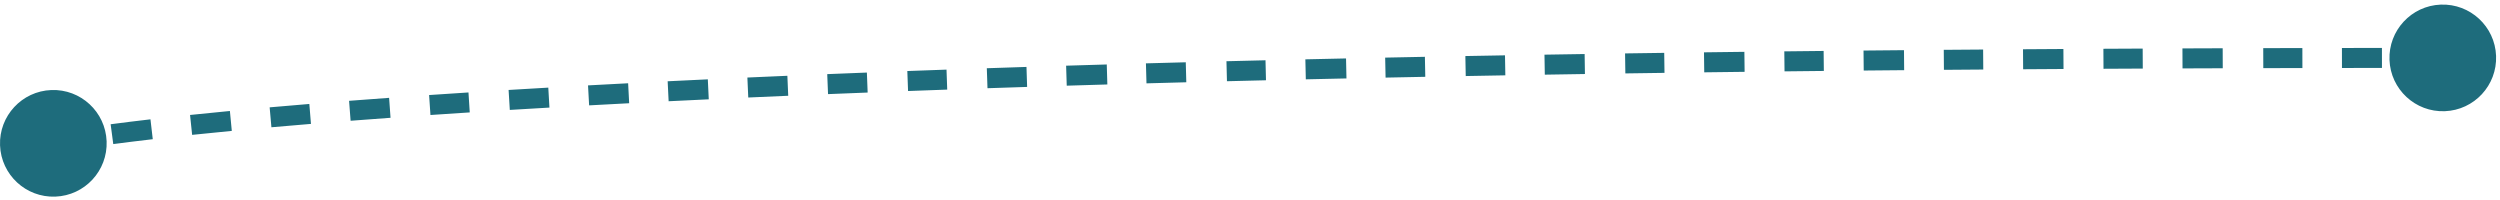 <svg width="375" height="30" viewBox="0 0 375 30" fill="none" xmlns="http://www.w3.org/2000/svg">
<path d="M0.006 21.804C0.174 26.219 3.889 29.662 8.304 29.494C12.719 29.326 16.162 25.611 15.994 21.196C15.826 16.781 12.111 13.338 7.696 13.506C3.281 13.674 -0.162 17.389 0.006 21.804ZM358.423 8.99C358.591 13.405 362.307 16.848 366.722 16.68C371.137 16.512 374.58 12.797 374.412 8.382C374.244 3.966 370.528 0.524 366.113 0.692C361.698 0.86 358.255 4.575 358.423 8.99ZM8 21.5C8.321 22.965 8.321 22.965 8.321 22.965C8.321 22.965 8.321 22.965 8.321 22.965C8.321 22.965 8.321 22.965 8.321 22.965C8.321 22.965 8.321 22.965 8.321 22.965C8.32 22.965 8.321 22.965 8.321 22.965C8.322 22.965 8.323 22.965 8.326 22.964C8.331 22.963 8.339 22.961 8.351 22.959C8.375 22.954 8.413 22.946 8.466 22.935C8.571 22.914 8.737 22.881 8.966 22.838C9.426 22.751 10.144 22.623 11.161 22.458L10.682 19.497C9.642 19.665 8.899 19.798 8.412 19.889C8.169 19.935 7.989 19.971 7.869 19.995C7.808 20.007 7.763 20.017 7.731 20.023C7.716 20.027 7.704 20.029 7.695 20.031C7.69 20.032 7.687 20.033 7.684 20.034C7.683 20.034 7.682 20.034 7.681 20.034C7.68 20.034 7.68 20.035 7.68 20.035C7.679 20.035 7.679 20.035 7.679 20.035C7.679 20.035 7.679 20.035 7.679 20.035C7.679 20.035 7.679 20.035 8 21.5ZM16.99 21.612C18.676 21.389 20.641 21.143 22.915 20.879L22.569 17.899C20.28 18.165 18.299 18.412 16.596 18.638L16.99 21.612ZM28.82 20.23C30.656 20.038 32.636 19.839 34.77 19.635L34.485 16.649C32.343 16.854 30.353 17.053 28.508 17.246L28.82 20.23ZM40.712 19.09C42.59 18.924 44.567 18.756 46.645 18.585L46.399 15.595C44.315 15.767 42.333 15.935 40.448 16.102L40.712 19.09ZM52.591 18.114C54.511 17.966 56.507 17.818 58.581 17.669L58.366 14.676C56.287 14.826 54.287 14.975 52.361 15.123L52.591 18.114ZM64.568 17.25C66.473 17.121 68.437 16.992 70.462 16.862L70.271 13.868C68.242 13.998 66.274 14.128 64.365 14.257L64.568 17.25ZM76.47 16.488C78.402 16.371 80.383 16.254 82.416 16.138L82.244 13.143C80.208 13.259 78.223 13.377 76.289 13.494L76.47 16.488ZM88.368 15.805C90.325 15.698 92.328 15.592 94.375 15.486L94.22 12.49C92.17 12.596 90.165 12.703 88.204 12.809L88.368 15.805ZM100.295 15.187C102.262 15.09 104.268 14.994 106.314 14.898L106.173 11.901C104.125 11.997 102.117 12.094 100.148 12.191L100.295 15.187ZM112.239 14.627C114.202 14.539 116.2 14.452 118.233 14.365L118.105 11.368C116.07 11.455 114.071 11.542 112.106 11.63L112.239 14.627ZM124.205 14.117C126.155 14.038 128.136 13.96 130.148 13.882L130.032 10.884C128.018 10.962 126.035 11.04 124.084 11.12L124.205 14.117ZM136.209 13.653C138.14 13.581 140.097 13.511 142.083 13.441L141.977 10.443C139.99 10.513 138.031 10.583 136.098 10.655L136.209 13.653ZM148.123 13.233C150.079 13.167 152.06 13.102 154.068 13.038L153.972 10.039C151.963 10.104 149.98 10.169 148.022 10.235L148.123 13.233ZM160.01 12.852C162.015 12.791 164.046 12.73 166.102 12.67L166.015 9.671C163.957 9.731 161.925 9.792 159.918 9.853L160.01 12.852ZM171.972 12.503C173.94 12.448 175.931 12.394 177.945 12.341L177.865 9.342C175.851 9.396 173.858 9.45 171.889 9.504L171.972 12.503ZM184.043 12.184C185.974 12.135 187.925 12.087 189.897 12.04L189.825 9.041C187.852 9.088 185.9 9.136 183.968 9.185L184.043 12.184ZM195.872 11.9C197.884 11.854 199.917 11.809 201.97 11.765L201.905 8.765C199.851 8.81 197.817 8.855 195.804 8.901L195.872 11.9ZM207.837 11.641C209.804 11.601 211.789 11.561 213.793 11.522L213.734 8.522C211.73 8.561 209.743 8.601 207.776 8.642L207.837 11.641ZM219.86 11.407C221.823 11.37 223.803 11.335 225.801 11.3L225.748 8.3C223.75 8.335 221.768 8.371 219.804 8.407L219.86 11.407ZM231.72 11.2C233.71 11.167 235.717 11.135 237.74 11.103L237.694 8.104C235.669 8.135 233.661 8.167 231.671 8.2L231.72 11.2ZM243.803 11.012C245.745 10.983 247.702 10.956 249.674 10.929L249.633 7.929C247.66 7.956 245.702 7.984 243.76 8.012L243.803 11.012ZM255.636 10.849C257.639 10.824 259.658 10.799 261.692 10.774L261.656 7.774C259.621 7.799 257.602 7.824 255.598 7.85L255.636 10.849ZM267.679 10.705C269.631 10.683 271.596 10.662 273.576 10.641L273.544 7.641C271.564 7.662 269.598 7.683 267.646 7.705L267.679 10.705ZM279.557 10.581C281.565 10.562 283.587 10.543 285.623 10.525L285.597 7.526C283.559 7.544 281.537 7.562 279.528 7.582L279.557 10.581ZM291.588 10.475C293.543 10.459 295.51 10.444 297.49 10.43L297.468 7.43C295.487 7.444 293.519 7.459 291.564 7.475L291.588 10.475ZM303.47 10.388C305.476 10.374 307.496 10.361 309.528 10.349L309.51 7.349C307.477 7.362 305.457 7.374 303.45 7.388L303.47 10.388ZM315.525 10.316C317.477 10.306 319.44 10.296 321.416 10.287L321.402 7.287C319.426 7.296 317.461 7.306 315.509 7.316L315.525 10.316ZM327.378 10.261C329.378 10.253 331.389 10.246 333.413 10.239L333.403 7.239C331.379 7.246 329.367 7.253 327.366 7.261L327.378 10.261ZM339.494 10.221C341.439 10.216 343.394 10.211 345.361 10.207L345.355 7.207C343.387 7.211 341.431 7.216 339.486 7.221L339.494 10.221ZM351.294 10.197C353.282 10.194 355.282 10.192 357.293 10.19L357.29 7.19C355.279 7.192 353.279 7.194 351.289 7.197L351.294 10.197ZM363.359 10.186C364.376 10.186 365.395 10.186 366.417 10.186L366.417 7.186C365.395 7.186 364.375 7.186 363.358 7.186L363.359 10.186Z" fill="#1E6C7C"/>
</svg>
